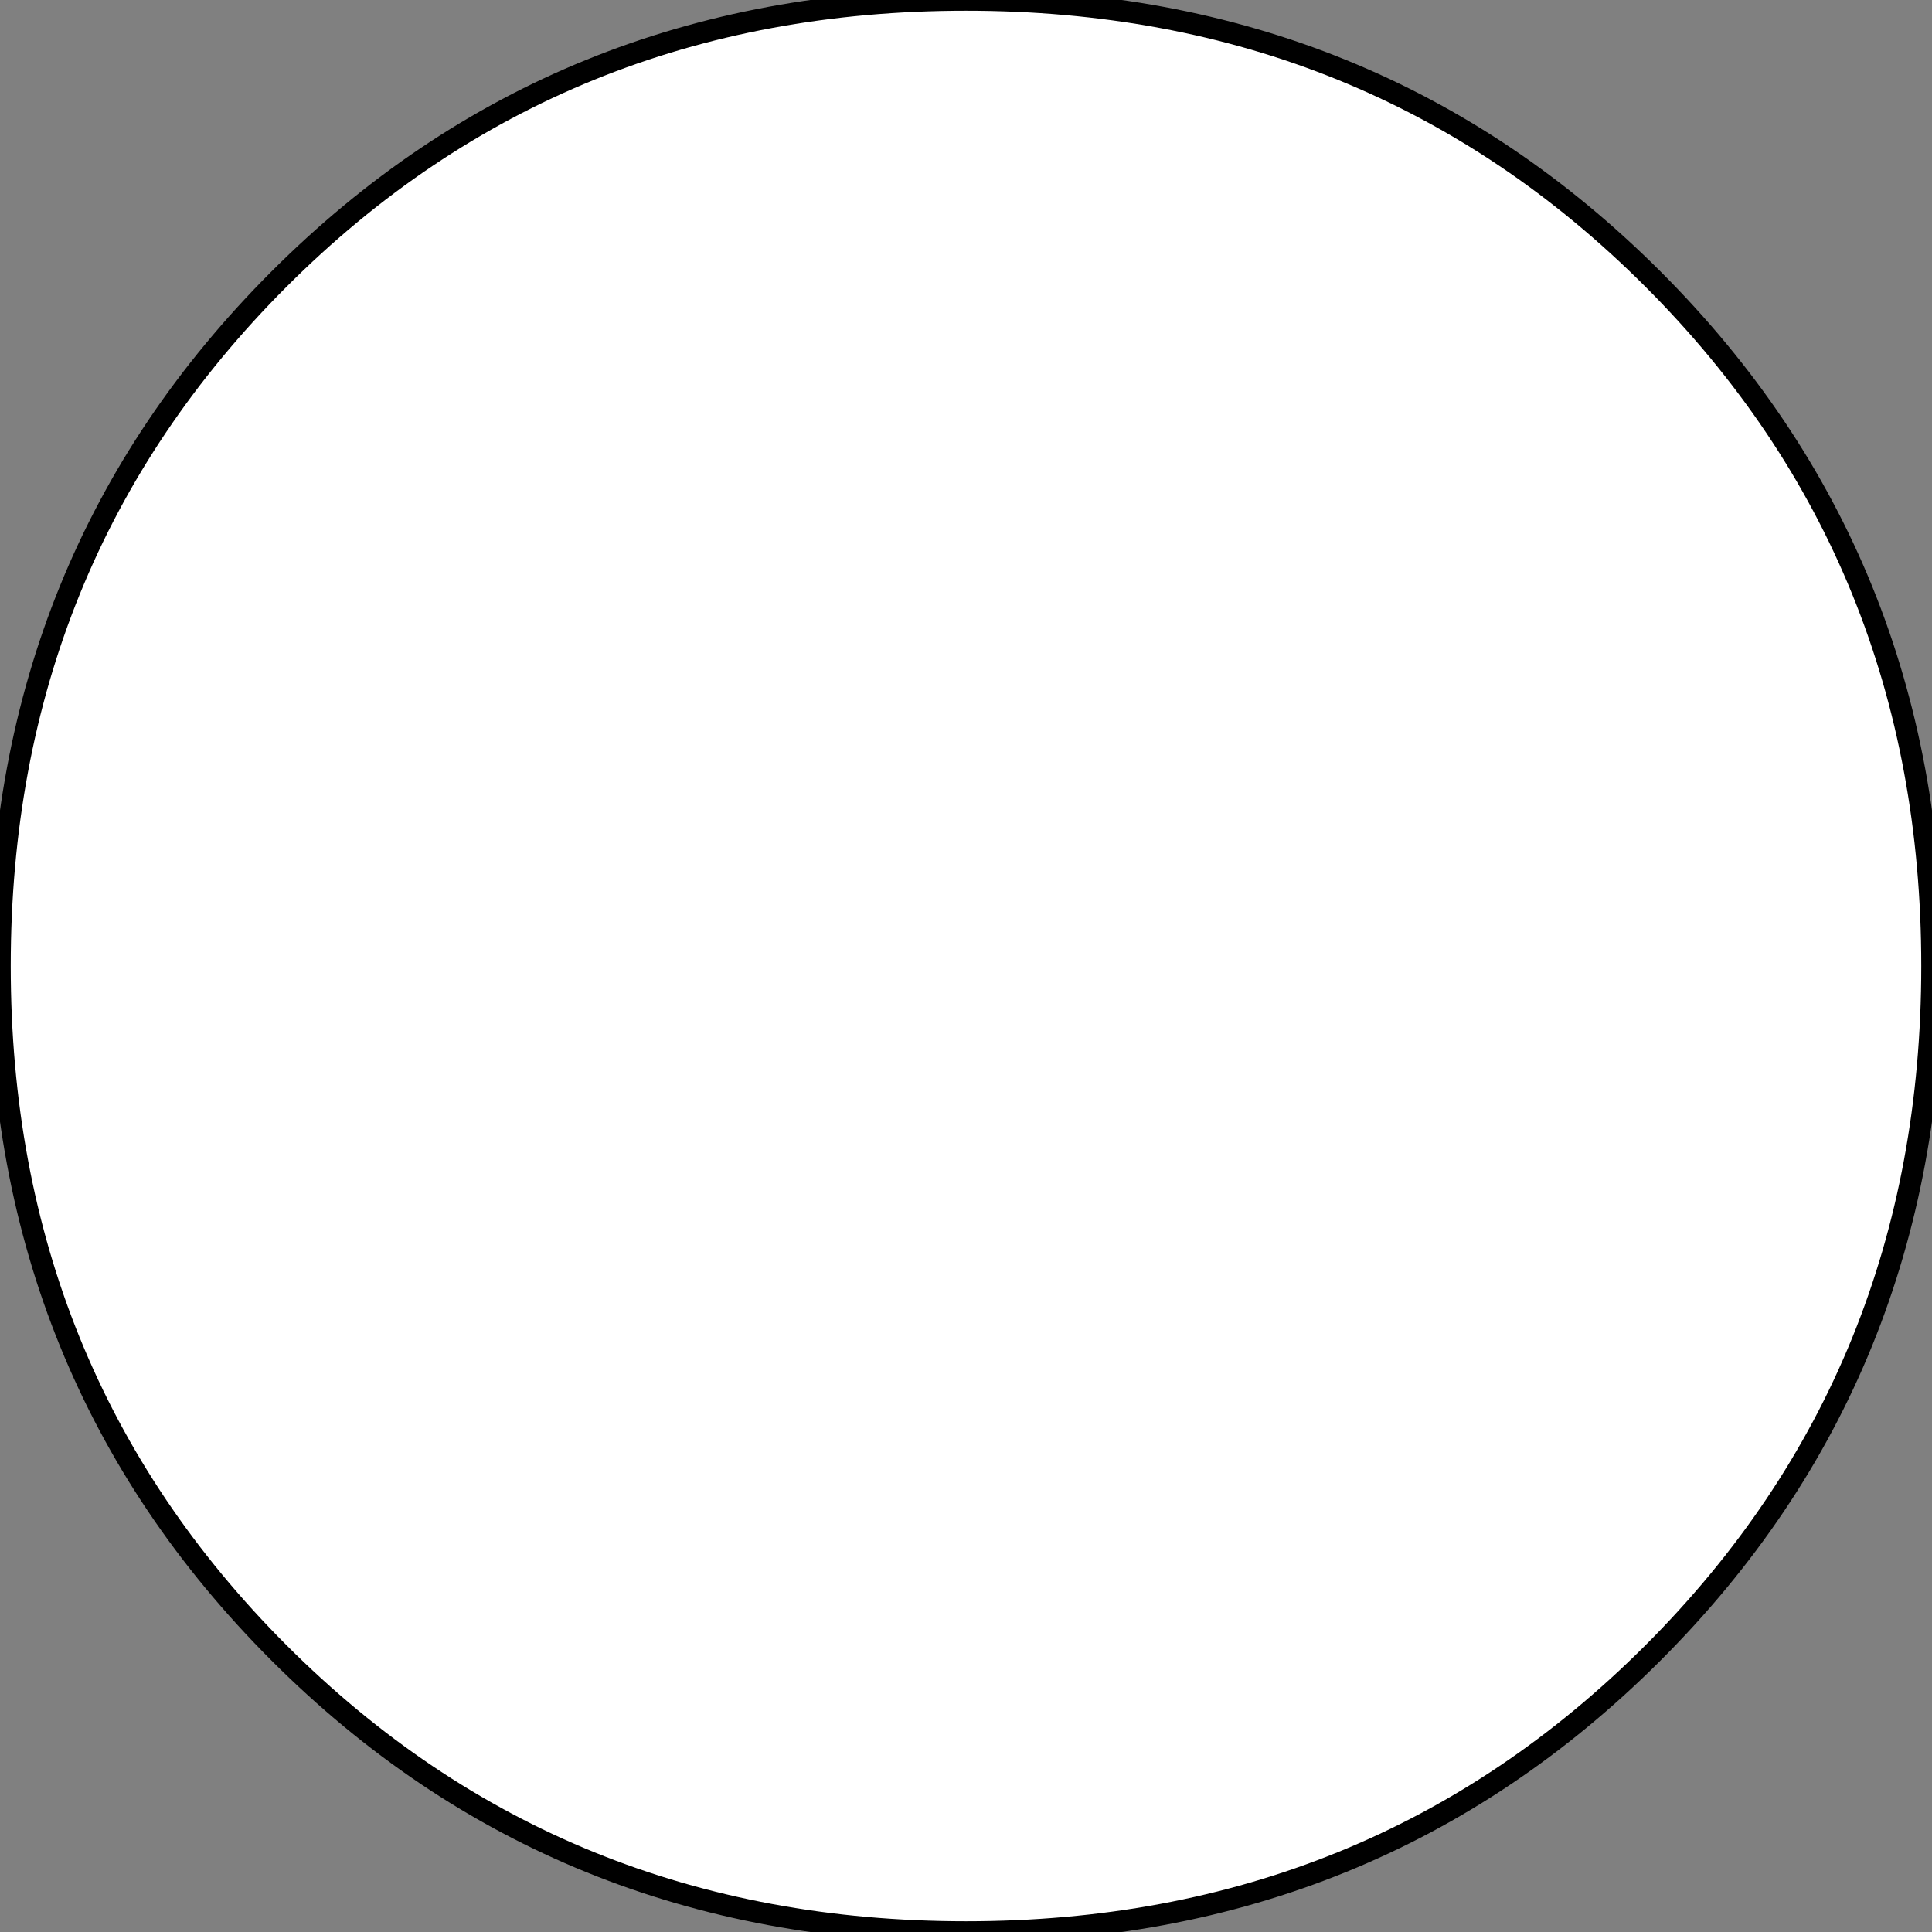 <?xml version="1.0" encoding="UTF-8" standalone="no"?>
<svg xmlns:xlink="http://www.w3.org/1999/xlink" height="4.5px" width="4.5px" xmlns="http://www.w3.org/2000/svg">
  <rect width="100%" height="100%" fill="#808080" stroke="none"/>
  <g transform="matrix(1.0, 0.0, 0.0, 1.0, 2.0, 2.0)">
    <path d="M1.85 -1.35 Q2.5 -0.7 2.5 0.25 2.5 1.2 1.85 1.85 1.2 2.5 0.25 2.5 -0.7 2.5 -1.35 1.85 -2.0 1.2 -2.0 0.25 -2.0 -0.7 -1.35 -1.35 -0.7 -2.0 0.25 -2.0 1.2 -2.0 1.85 -1.35" fill="#ffffff" fill-rule="evenodd" stroke="none"/>
    <path d="M1.85 -1.35 Q2.5 -0.7 2.5 0.25 2.5 1.2 1.85 1.85 1.2 2.5 0.25 2.5 -0.7 2.5 -1.35 1.85 -2.0 1.2 -2.0 0.25 -2.0 -0.7 -1.35 -1.35 -0.7 -2.0 0.25 -2.0 1.2 -2.0 1.85 -1.35 Z" fill="none" stroke="#000000" stroke-linecap="round" stroke-linejoin="round" stroke-width="0.05"/>
  </g>
</svg>
